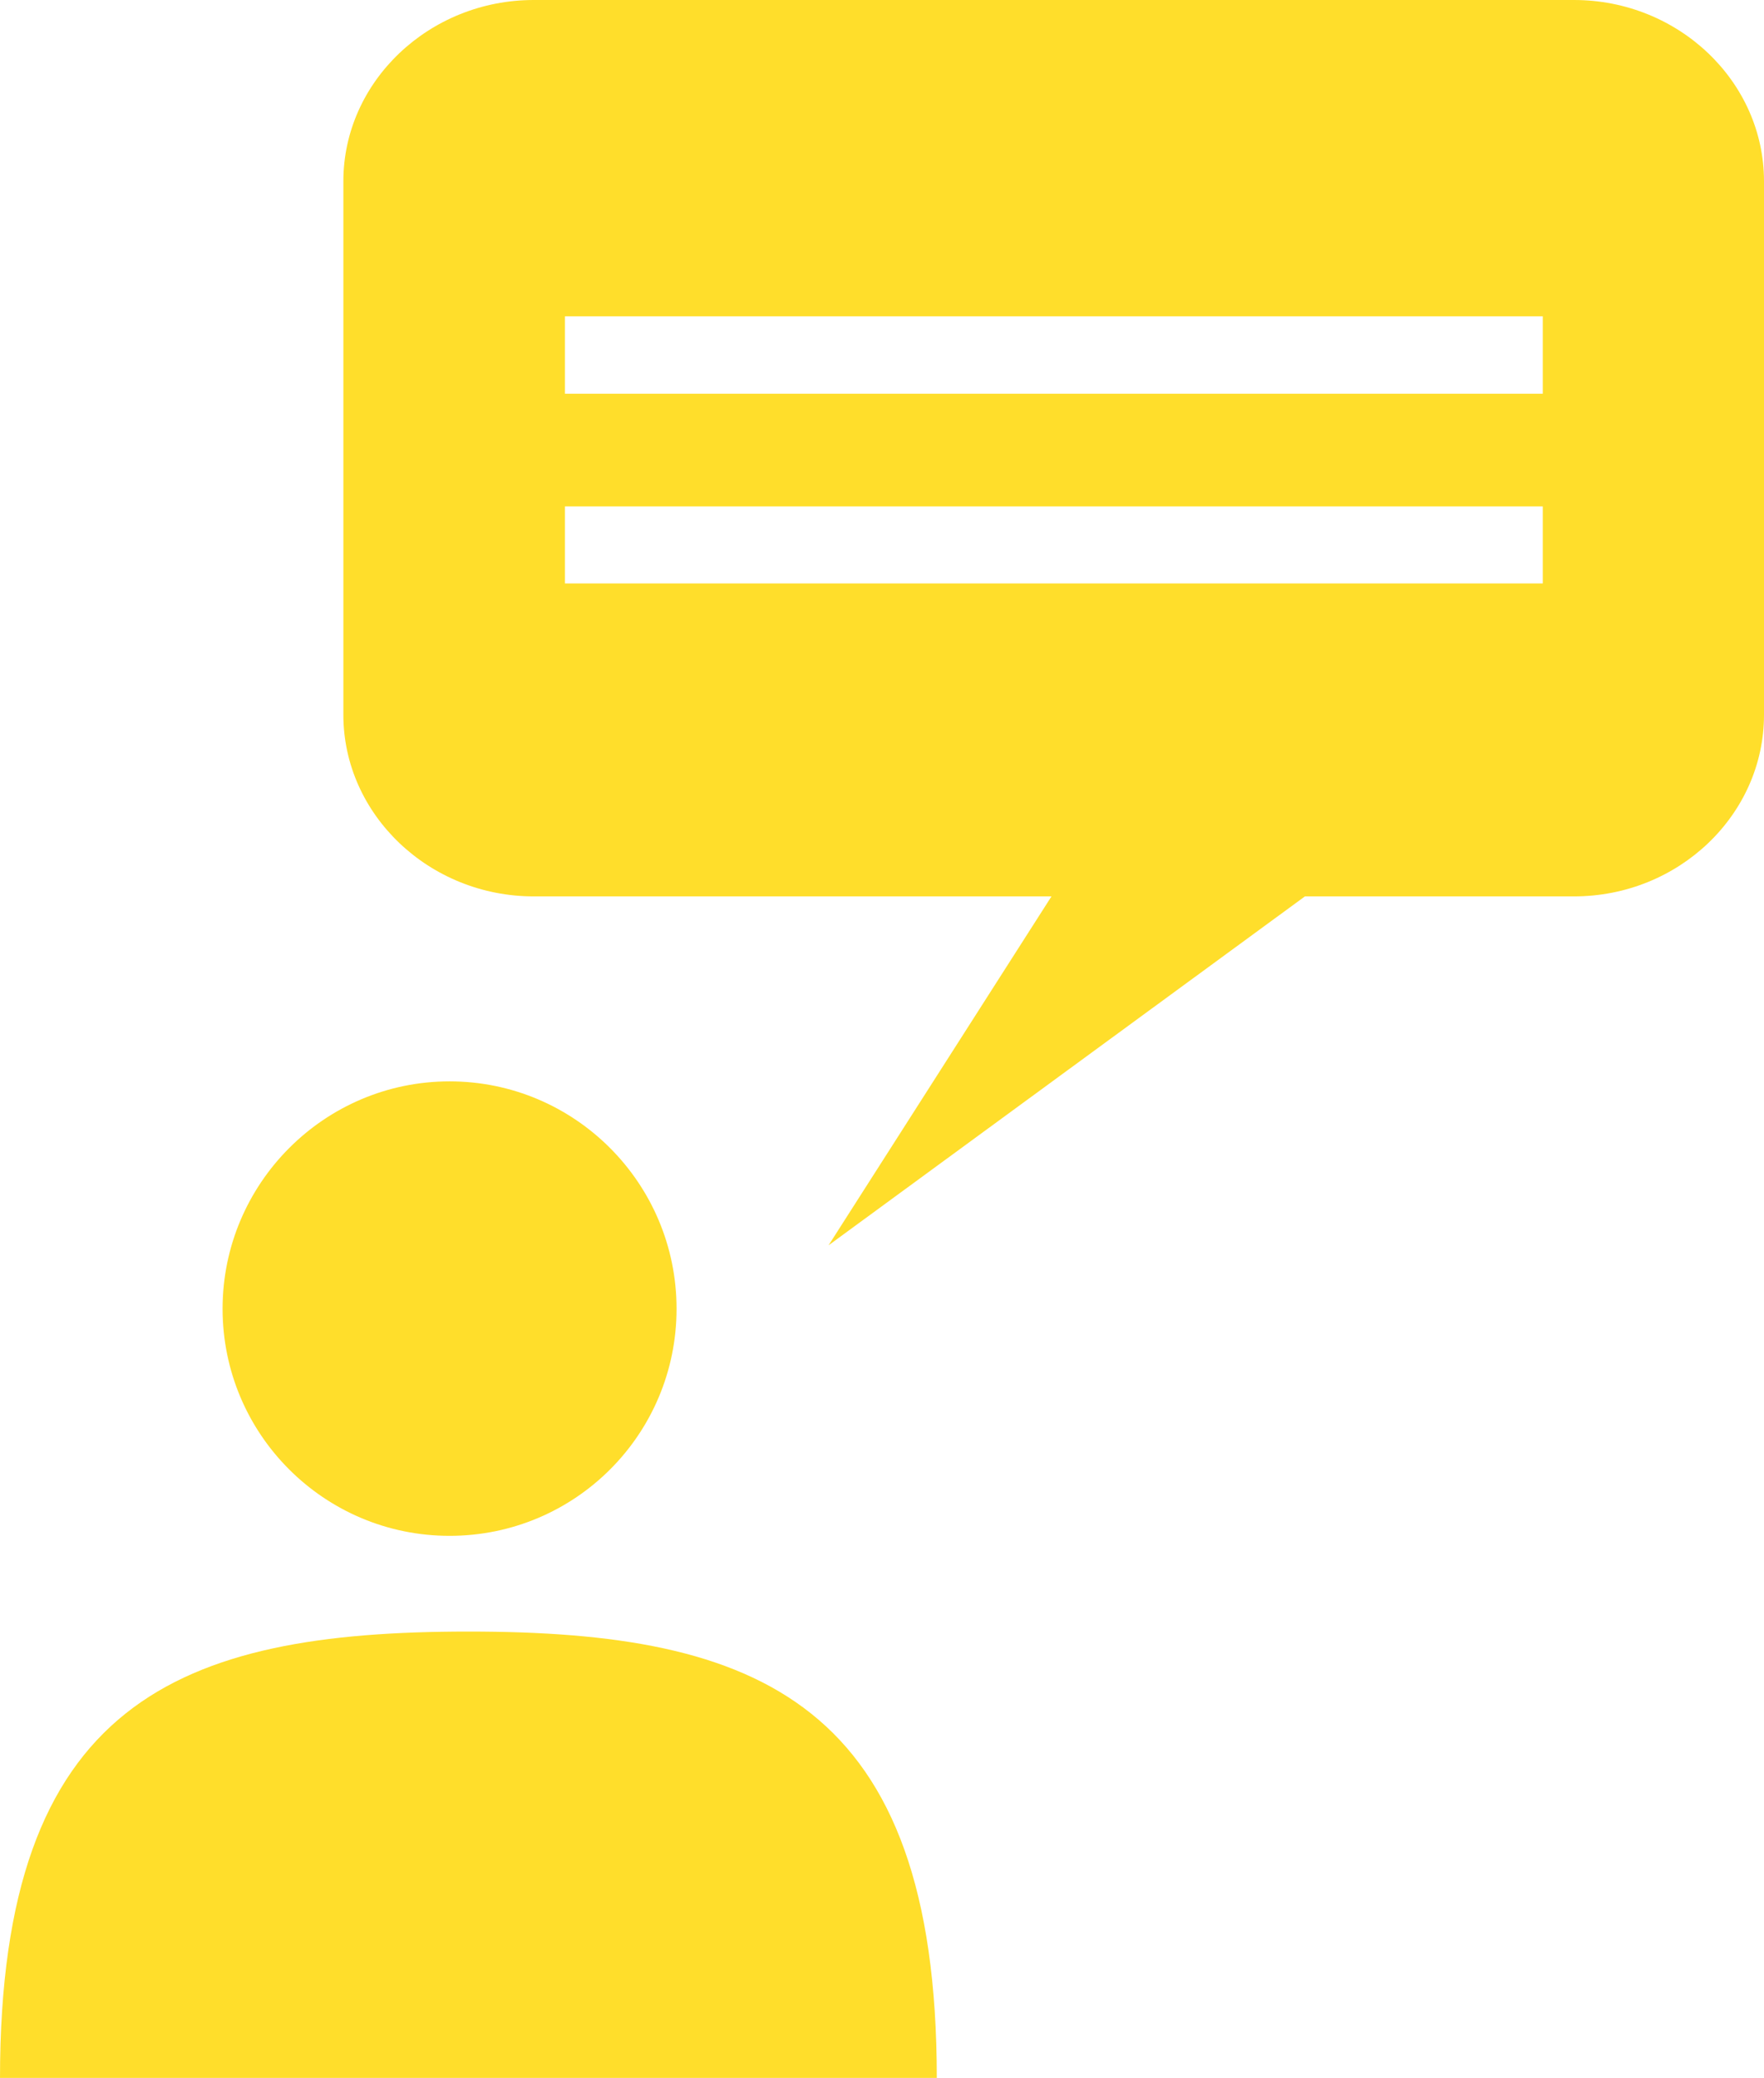 <?xml version="1.0" encoding="UTF-8"?> <svg xmlns="http://www.w3.org/2000/svg" id="_Слой_2" data-name="Слой 2" viewBox="0 0 51.99 61.22"><defs><style> .cls-1 { fill: #ffde2b; } </style></defs><g id="Calque_3" data-name="Calque 3"><g><g><path class="cls-1" d="M13.81,48.07c-8.55,0-13.81,2.06-13.81,13.16h27.61c0-11.09-5.26-13.16-13.8-13.16Z"></path><path class="cls-1" d="M19.94,38.56c0,3.7-2.99,6.69-6.69,6.69s-6.69-3-6.69-6.69,3-6.7,6.69-6.7,6.69,3,6.69,6.7Z"></path></g><path class="cls-1" d="M46.39,0H15.73c-3.08,0-5.61,2.4-5.61,5.34v15.72c0,2.94,2.53,5.35,5.61,5.35h15.26l-6.57,10.28,14.04-10.28h7.93c3.08,0,5.6-2.4,5.6-5.35V5.34c0-2.94-2.52-5.34-5.6-5.34ZM45.47,17.19h-28.82v-2.27h28.82v2.27ZM45.47,11.6h-28.82v-2.28h28.82v2.28Z"></path></g></g></svg> 